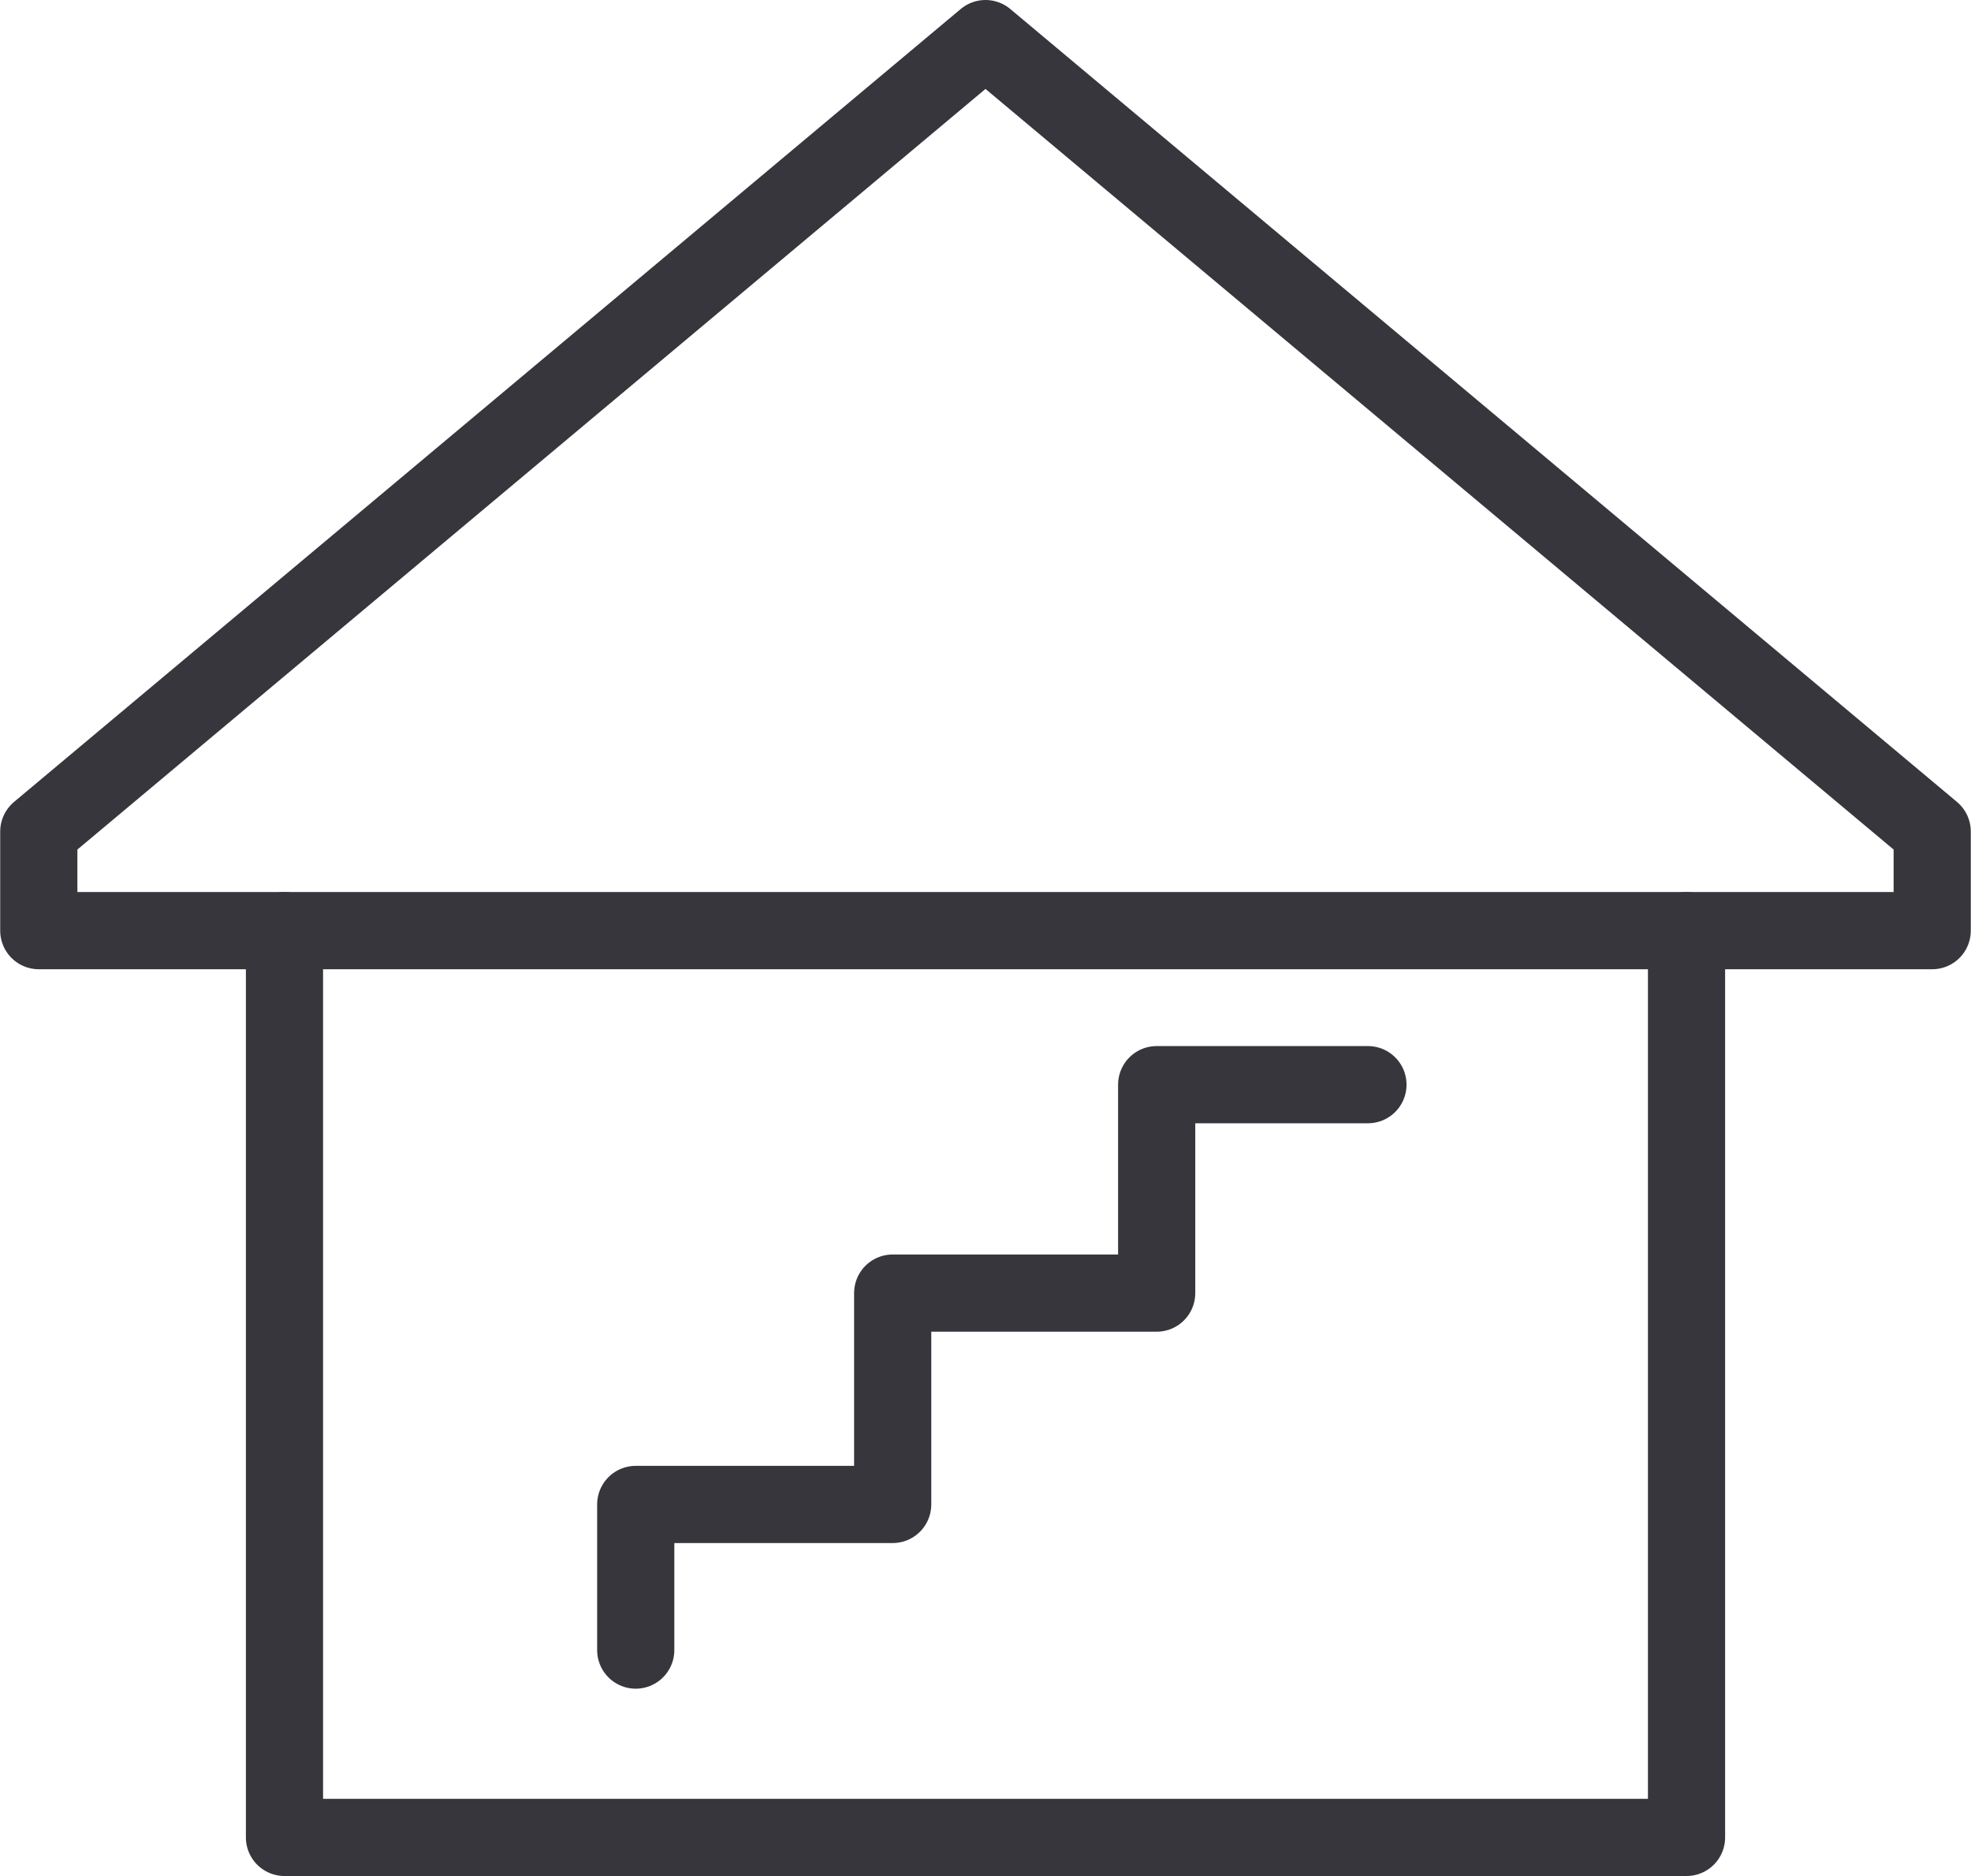 <svg xmlns="http://www.w3.org/2000/svg" width="38.308" height="36.454" viewBox="0 0 38.308 36.454">
  <g id="Group_38838" data-name="Group 38838" transform="translate(-493.899 -699.111)">
    <g id="Group_38587" data-name="Group 38587" transform="translate(494.649 699.861)">
      <path id="Path_26887" data-name="Path 26887" d="M680.843,227.544h-18.4v-1.926l18.4-15.408,18.4,15.408v1.926Z" transform="translate(-662.439 -210.21)" fill="none" stroke="#36363c" stroke-linecap="round" stroke-linejoin="round" stroke-width="1.5"/>
      <path id="Path_26888" data-name="Path 26888" d="M697.619,238.973v17.62h-27.25v-17.62" transform="translate(-665.59 -221.639)" fill="none" stroke="#36363c" stroke-linecap="round" stroke-linejoin="round" stroke-width="1.5"/>
      <path id="Path_27231" data-name="Path 27231" d="M6.257,26.2V23.37h4.994V19.263h5.131v-4.05h4.106" transform="translate(5.349 5.114)" fill="none" stroke="#36363c" stroke-linecap="round" stroke-linejoin="round" stroke-width="1.5"/>
    </g>
  </g>
</svg>
